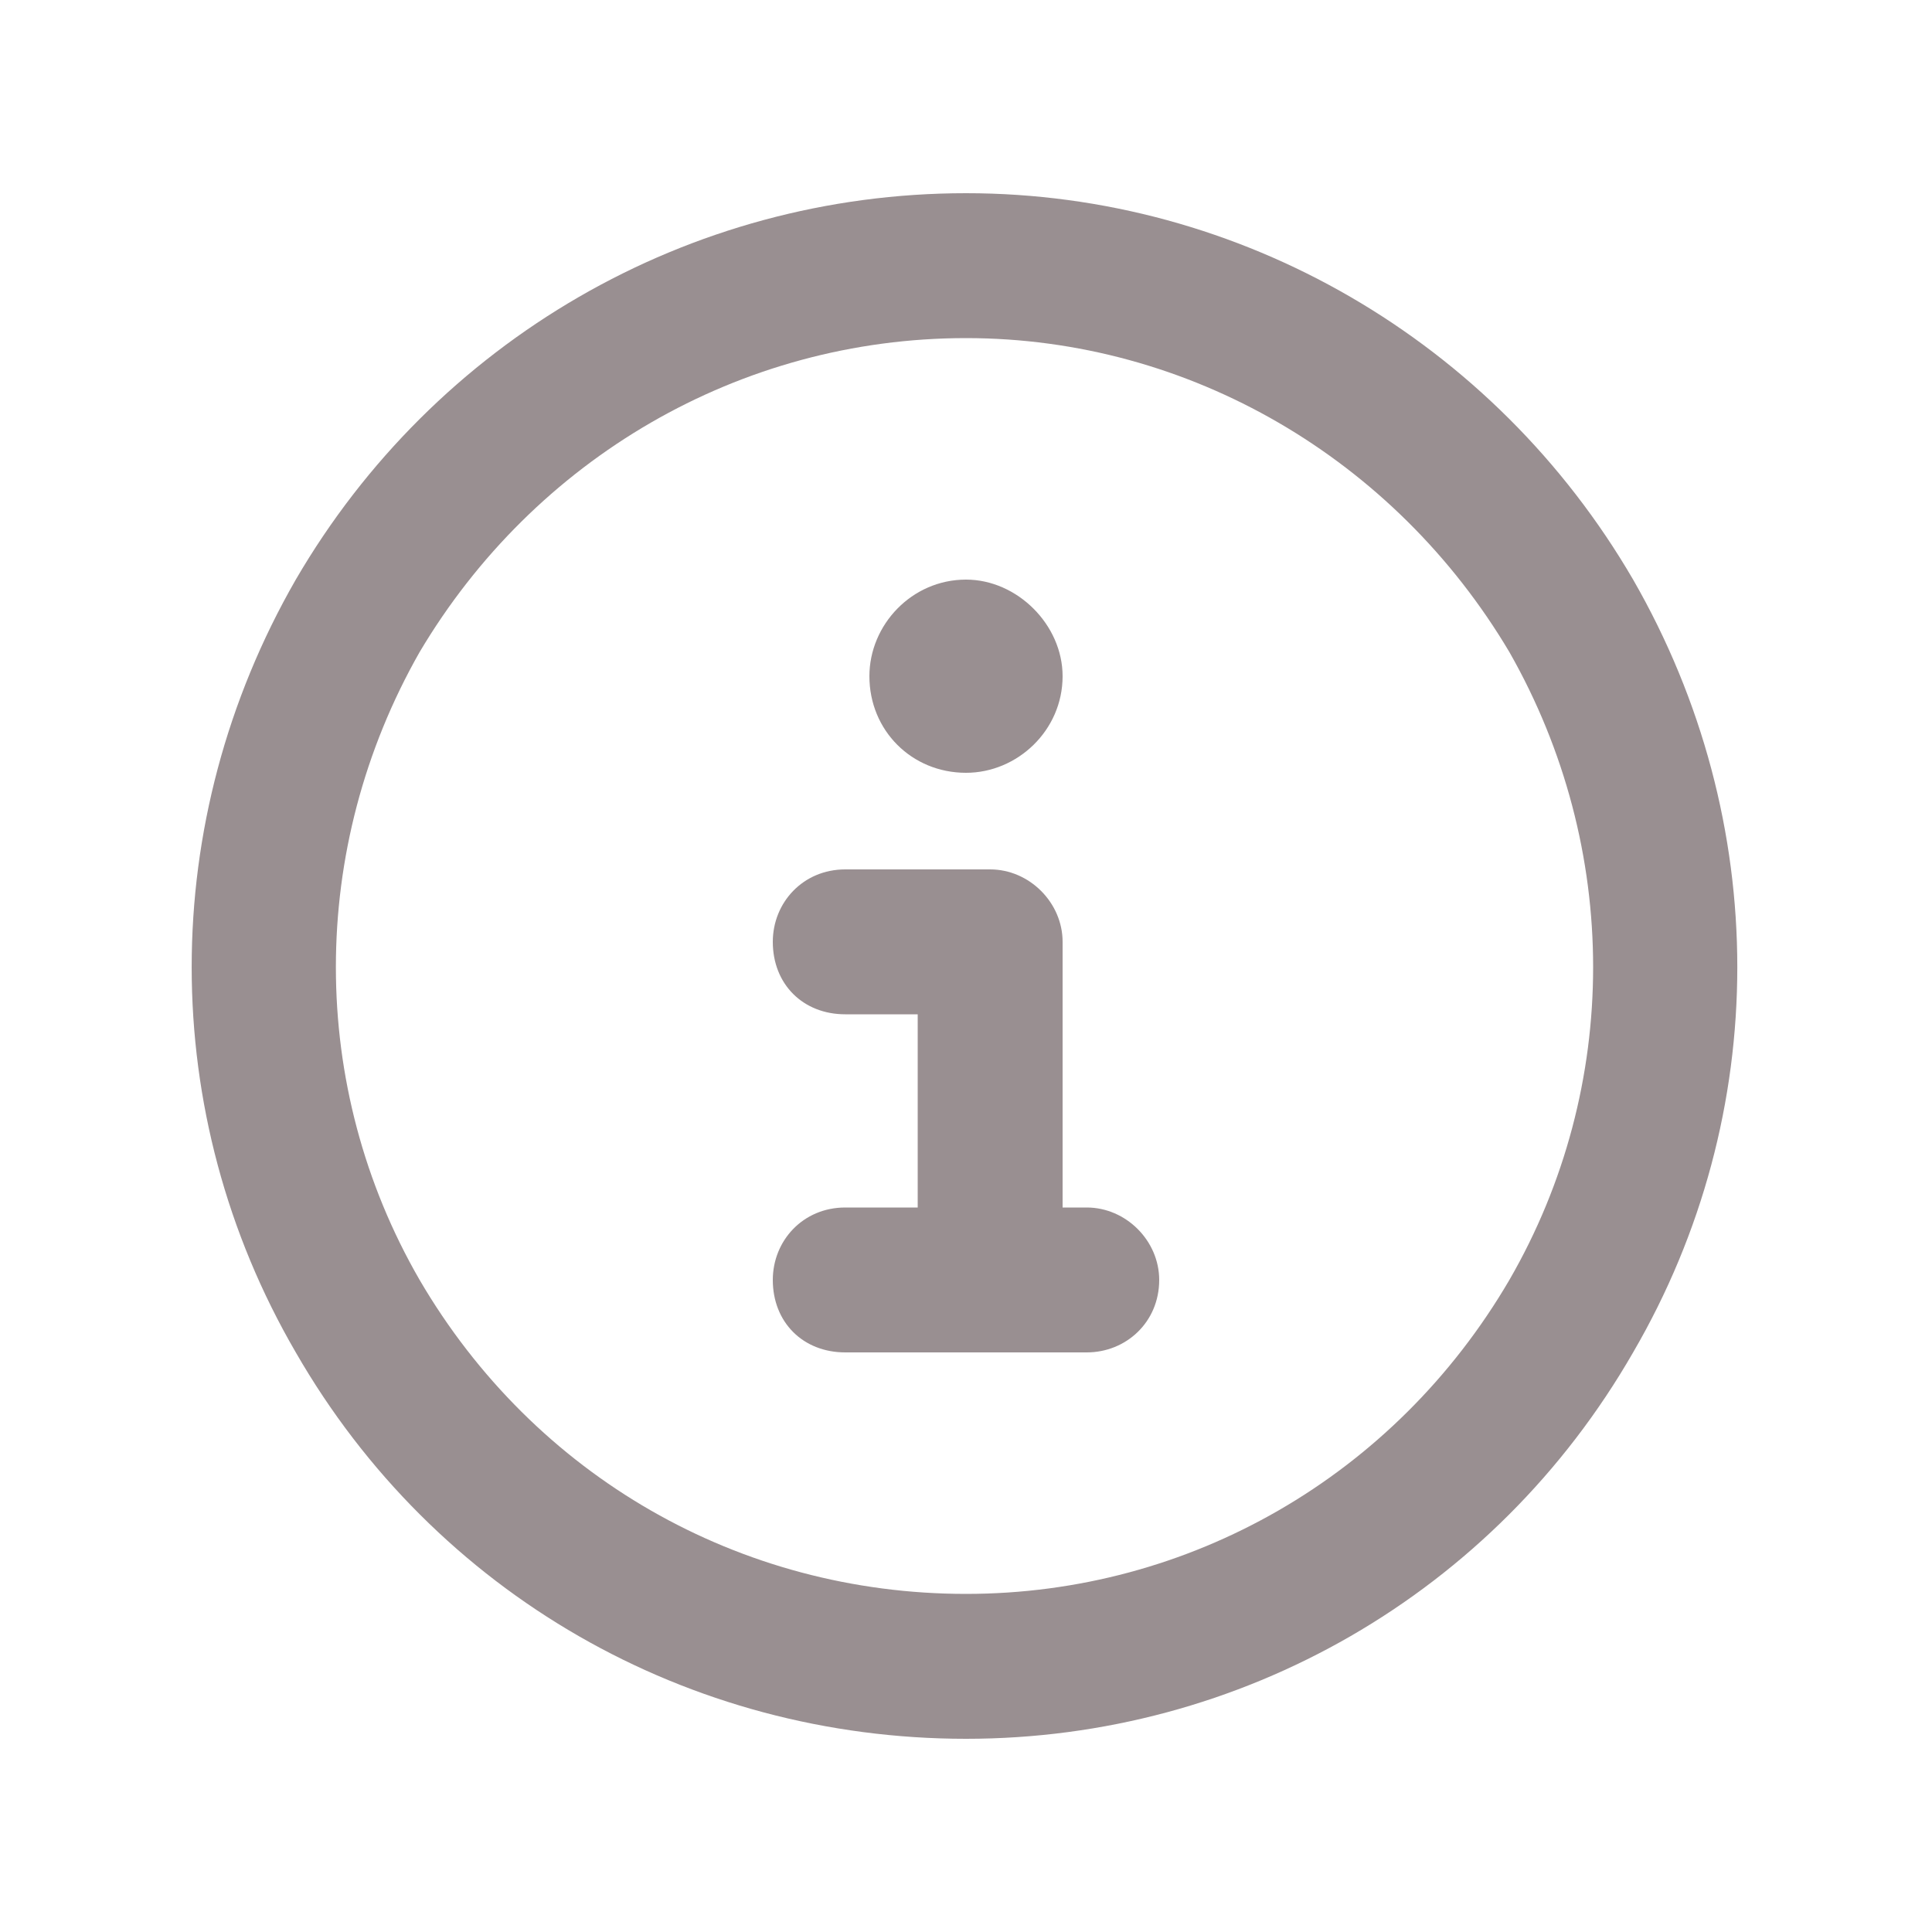<svg width="20" height="20" viewBox="0 0 20 20" fill="none" xmlns="http://www.w3.org/2000/svg">
<path d="M10 3.5C7.656 3.5 5.531 4.75 4.344 6.75C3.188 8.781 3.188 11.25 4.344 13.25C5.531 15.281 7.656 16.5 10 16.5C12.312 16.5 14.438 15.281 15.625 13.25C16.781 11.25 16.781 8.781 15.625 6.75C14.438 4.75 12.312 3.5 10 3.5ZM10 18C7.125 18 4.5 16.5 3.062 14C1.625 11.531 1.625 8.5 3.062 6C4.5 3.531 7.125 2 10 2C12.844 2 15.469 3.531 16.906 6C18.344 8.5 18.344 11.531 16.906 14C15.469 16.5 12.844 18 10 18ZM8.75 12.5H9.5V10.5H8.75C8.312 10.5 8 10.188 8 9.75C8 9.344 8.312 9 8.75 9H10.25C10.656 9 11 9.344 11 9.75V12.5H11.25C11.656 12.5 12 12.844 12 13.25C12 13.688 11.656 14 11.25 14H8.75C8.312 14 8 13.688 8 13.25C8 12.844 8.312 12.5 8.75 12.5ZM10 8C9.438 8 9 7.562 9 7C9 6.469 9.438 6 10 6C10.531 6 11 6.469 11 7C11 7.562 10.531 8 10 8Z" fill="#998F91"/>
</svg>
